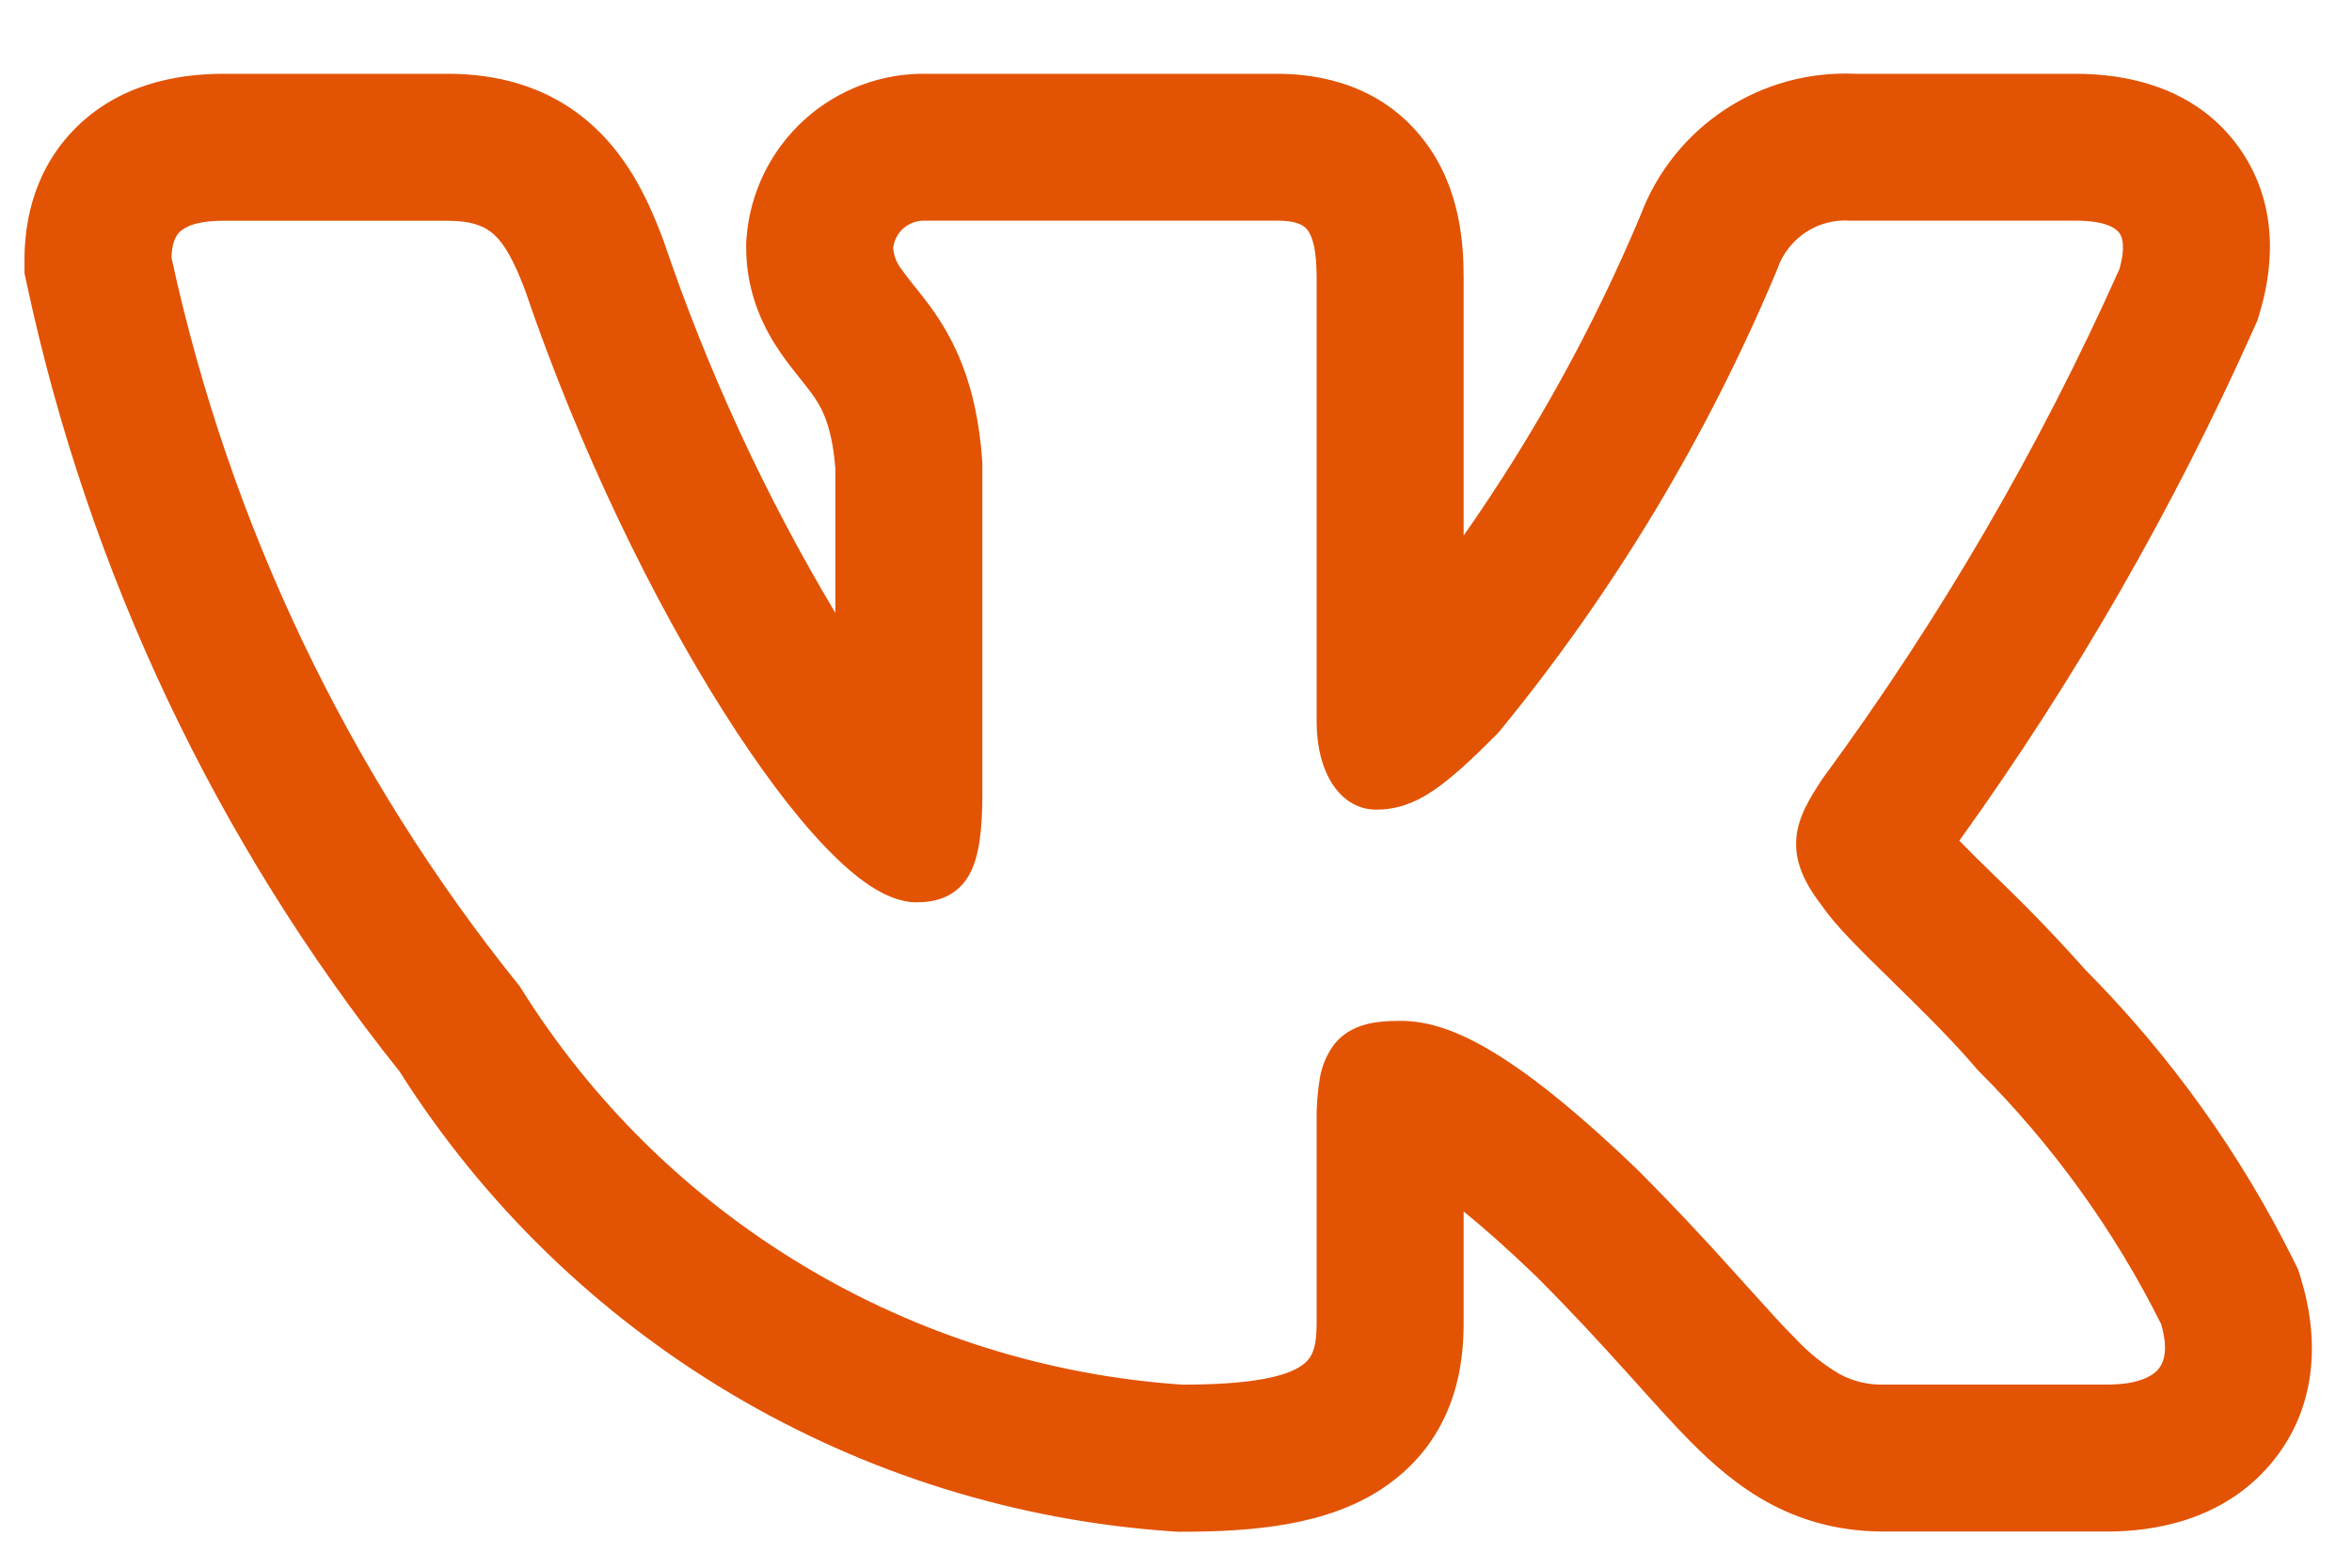 <?xml version="1.0" encoding="UTF-8"?> <svg xmlns="http://www.w3.org/2000/svg" width="24" height="16" viewBox="0 0 24 16" fill="none"><path fill-rule="evenodd" clip-rule="evenodd" d="M23.405 12.865C22.861 11.77 22.144 10.769 21.282 9.901C20.993 9.576 20.691 9.262 20.377 8.961L20.339 8.924C20.222 8.811 20.107 8.697 19.993 8.58C21.172 6.941 22.18 5.186 23.003 3.342L23.036 3.268L23.059 3.19C23.168 2.827 23.292 2.137 22.852 1.513C22.396 0.869 21.667 0.753 21.178 0.753H18.931C18.46 0.732 17.995 0.859 17.602 1.118C17.208 1.378 16.907 1.754 16.741 2.195C16.258 3.347 15.652 4.444 14.935 5.466V2.833C14.935 2.493 14.903 1.923 14.538 1.443C14.102 0.867 13.471 0.753 13.033 0.753H9.467C9.002 0.743 8.55 0.911 8.206 1.224C7.861 1.538 7.651 1.971 7.617 2.435L7.614 2.48V2.525C7.614 3.01 7.806 3.368 7.96 3.593C8.029 3.694 8.102 3.786 8.149 3.844L8.159 3.857C8.209 3.919 8.242 3.96 8.275 4.006C8.363 4.124 8.488 4.308 8.524 4.782V6.255C7.808 5.057 7.221 3.786 6.773 2.463L6.765 2.441L6.757 2.42C6.635 2.101 6.44 1.637 6.049 1.283C5.593 0.868 5.053 0.753 4.562 0.753H2.282C1.785 0.753 1.186 0.869 0.739 1.34C0.3 1.804 0.25 2.36 0.25 2.654V2.788L0.278 2.918C0.908 5.849 2.209 8.595 4.079 10.938C4.933 12.286 6.093 13.413 7.465 14.228C8.836 15.043 10.38 15.524 11.972 15.63L12.013 15.633H12.055C12.781 15.633 13.538 15.57 14.107 15.191C14.874 14.679 14.935 13.894 14.935 13.502V12.364C15.132 12.524 15.376 12.738 15.675 13.026C16.037 13.388 16.325 13.702 16.572 13.976L16.704 14.122C16.896 14.336 17.085 14.547 17.257 14.72C17.473 14.937 17.74 15.176 18.074 15.353C18.437 15.544 18.818 15.631 19.222 15.631H21.503C21.984 15.631 22.673 15.517 23.158 14.955C23.686 14.343 23.646 13.592 23.48 13.053L23.45 12.956L23.405 12.865ZM17.685 12.971C17.375 12.625 17.056 12.287 16.728 11.957L16.725 11.954C15.368 10.646 14.735 10.419 14.287 10.419C14.048 10.419 13.785 10.445 13.614 10.659C13.538 10.762 13.488 10.881 13.467 11.007C13.443 11.154 13.432 11.303 13.435 11.451V13.502C13.435 13.757 13.393 13.864 13.275 13.942C13.118 14.047 12.783 14.132 12.064 14.132C10.698 14.039 9.374 13.624 8.2 12.919C7.026 12.215 6.037 11.242 5.312 10.08L5.304 10.067L5.294 10.055C3.552 7.889 2.339 5.347 1.75 2.63C1.754 2.5 1.782 2.421 1.828 2.373C1.875 2.323 1.99 2.253 2.282 2.253H4.562C4.815 2.253 4.947 2.309 5.042 2.394C5.148 2.492 5.242 2.657 5.354 2.951C5.914 4.597 6.67 6.137 7.387 7.269C7.745 7.834 8.097 8.305 8.415 8.638C8.574 8.804 8.729 8.942 8.878 9.04C9.021 9.134 9.184 9.209 9.352 9.209C9.44 9.209 9.543 9.199 9.642 9.156C9.749 9.109 9.837 9.028 9.892 8.924C9.995 8.736 10.024 8.459 10.024 8.096V4.723C9.971 3.905 9.724 3.444 9.484 3.117C9.435 3.052 9.385 2.988 9.334 2.924L9.321 2.908C9.279 2.856 9.238 2.803 9.199 2.748C9.15 2.687 9.121 2.612 9.114 2.534C9.122 2.455 9.16 2.381 9.22 2.329C9.28 2.277 9.358 2.249 9.438 2.252H13.033C13.239 2.252 13.308 2.302 13.343 2.349C13.393 2.414 13.435 2.549 13.435 2.833V7.361C13.435 7.899 13.683 8.263 14.043 8.263C14.457 8.263 14.756 8.012 15.278 7.49L15.287 7.48L15.295 7.471C16.466 6.044 17.423 4.453 18.135 2.749L18.139 2.737C18.192 2.587 18.294 2.458 18.427 2.37C18.561 2.282 18.72 2.241 18.879 2.252H21.179C21.491 2.252 21.593 2.332 21.627 2.379C21.662 2.429 21.687 2.536 21.627 2.746C20.806 4.583 19.79 6.326 18.598 7.946L18.59 7.958C18.475 8.135 18.348 8.331 18.33 8.555C18.31 8.797 18.414 9.016 18.597 9.252C18.73 9.448 19.005 9.717 19.284 9.99L19.31 10.016C19.602 10.302 19.919 10.612 20.173 10.912L20.18 10.919L20.187 10.927C20.944 11.683 21.574 12.556 22.052 13.513C22.128 13.773 22.082 13.907 22.022 13.976C21.953 14.056 21.798 14.131 21.504 14.131H19.222C19.066 14.136 18.912 14.099 18.775 14.026C18.607 13.928 18.454 13.805 18.321 13.662C18.178 13.519 18.023 13.346 17.833 13.135L17.685 12.971Z" fill="#E25303"></path></svg> 